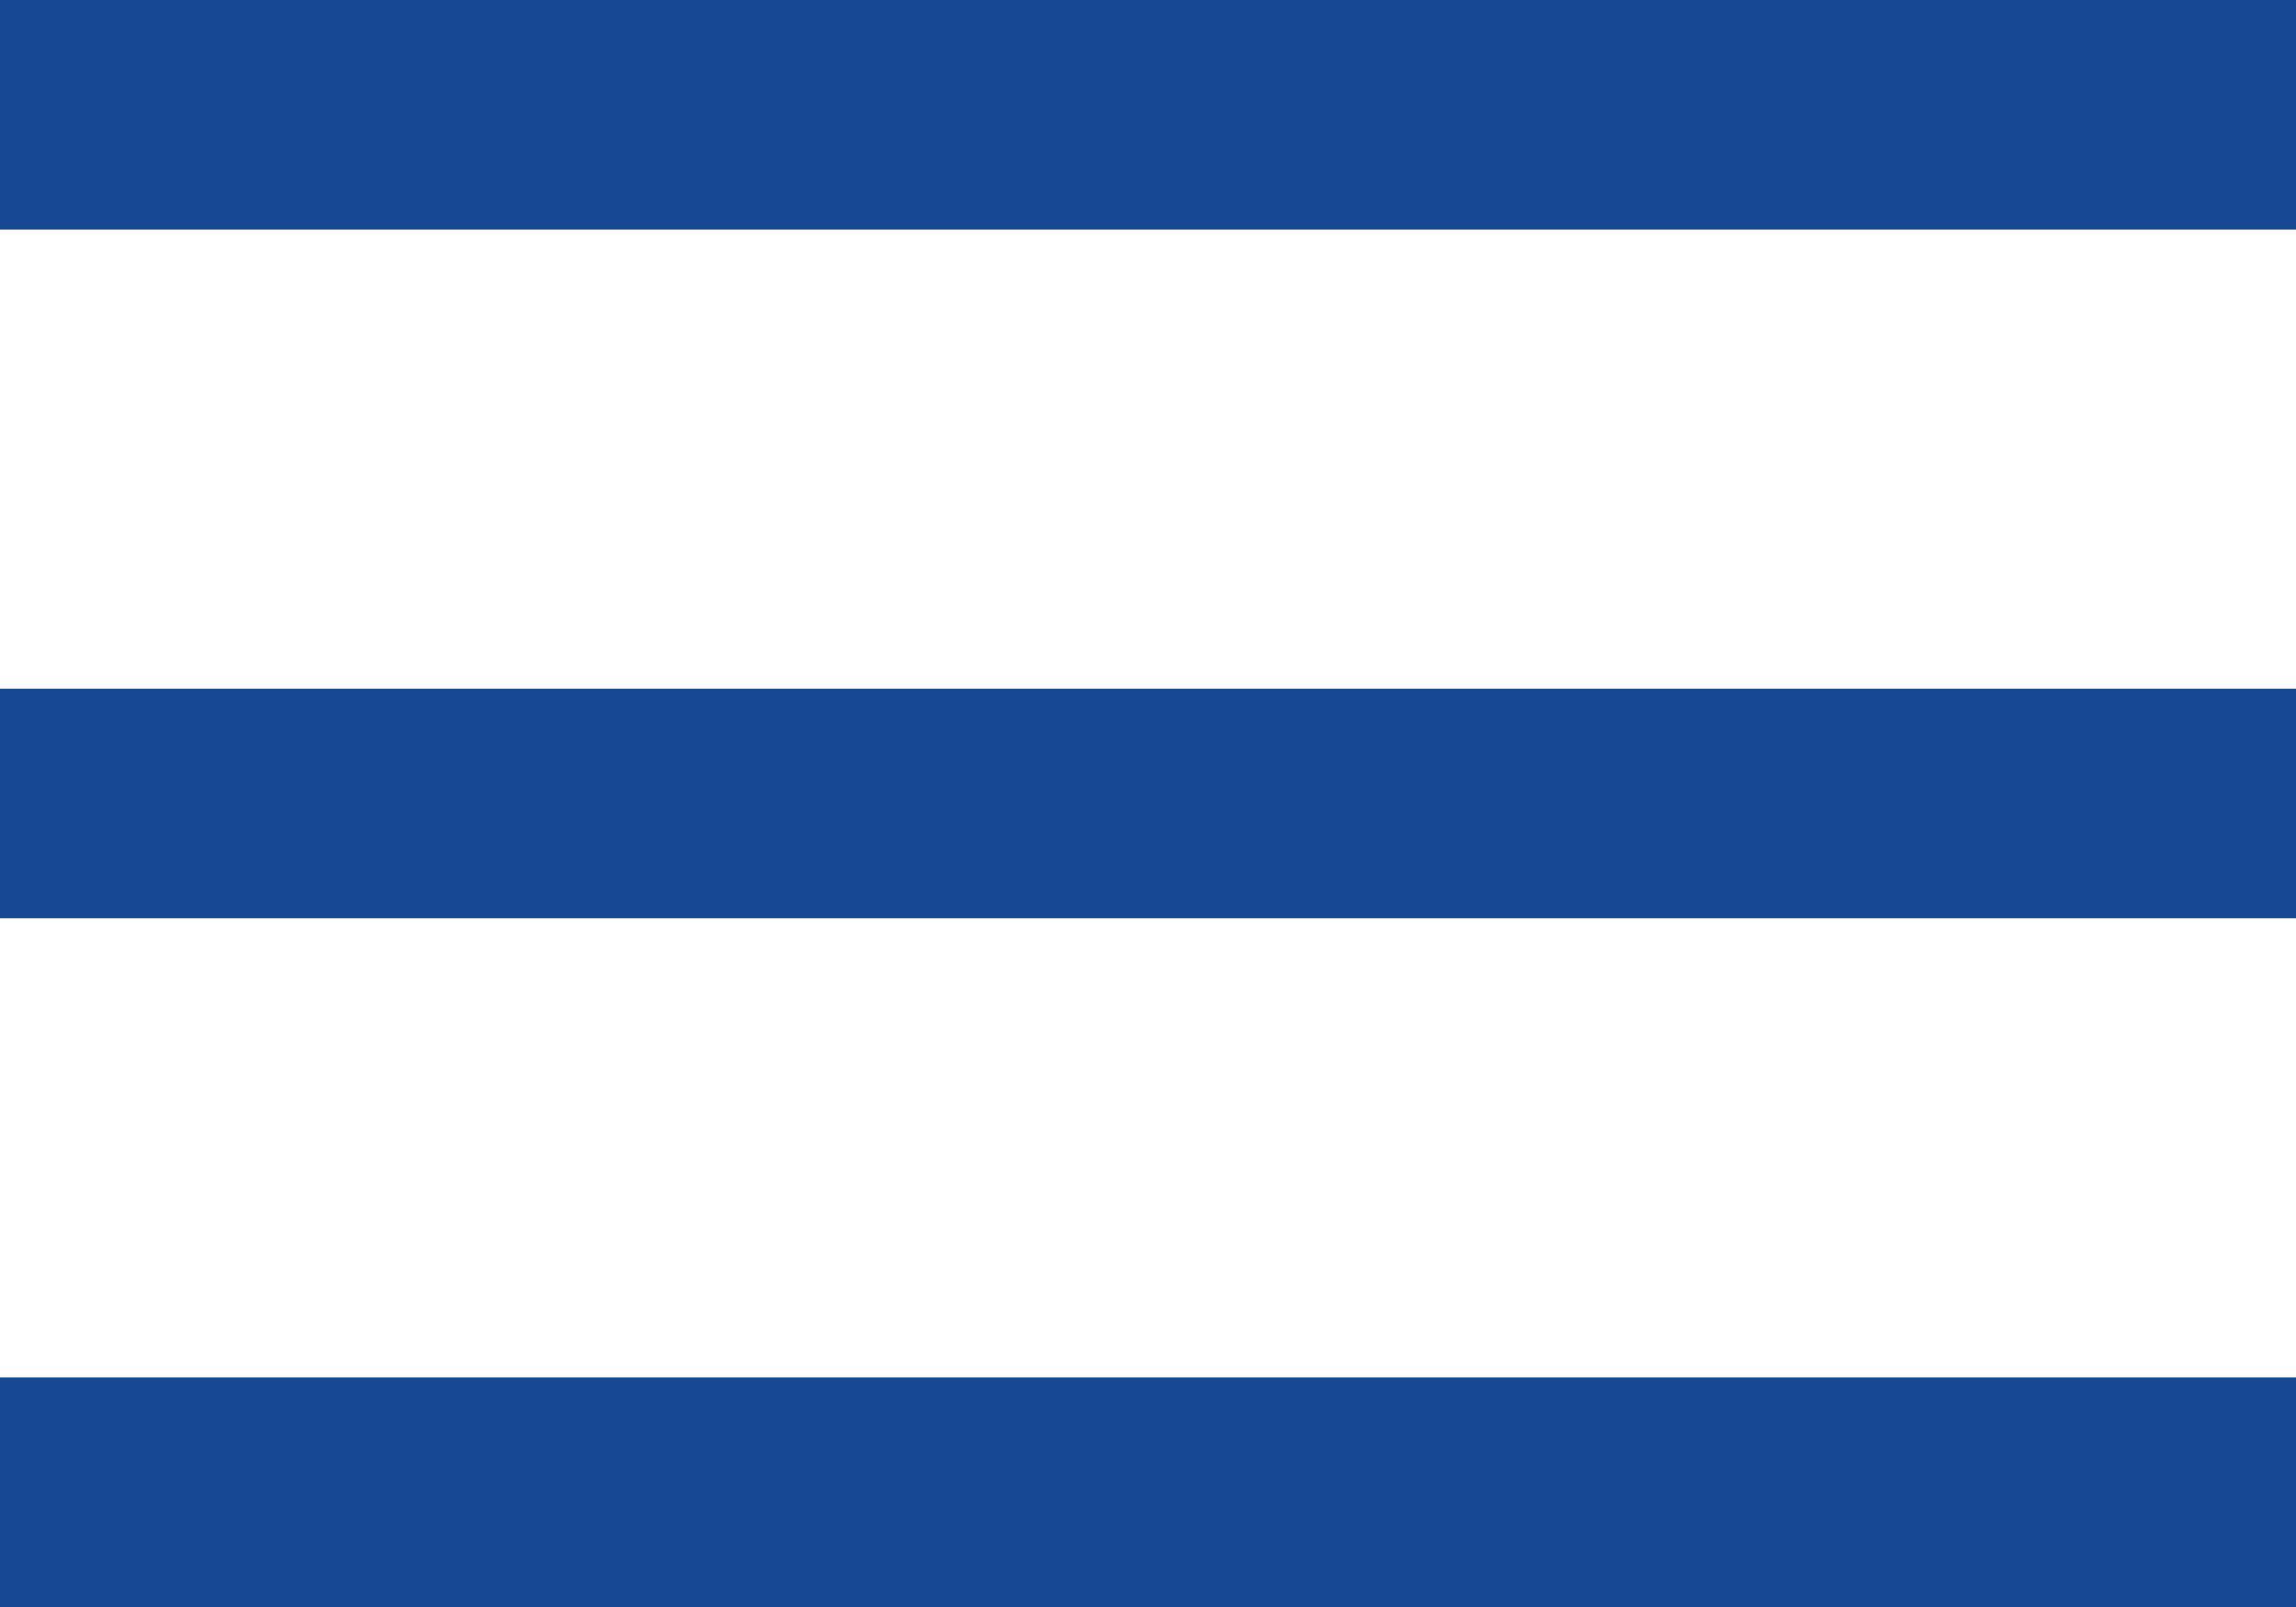 <?xml version="1.0" encoding="utf-8"?>
<!-- Generator: Adobe Illustrator 23.0.1, SVG Export Plug-In . SVG Version: 6.00 Build 0)  -->
<svg version="1.1" id="Layer_1" xmlns="http://www.w3.org/2000/svg" xmlns:xlink="http://www.w3.org/1999/xlink" x="0px" y="0px"
	 viewBox="0 0 640 448" style="enable-background:new 0 0 640 448;" xml:space="preserve">
<style type="text/css">
	.st0{fill:#154994;}
</style>
<title></title>
<g id="icomoon-ignore">
</g>
<path class="st0" d="M0,0h640v64H0V0z M0,192h640v64H0V192z M0,384h640v64H0V384z"/>
</svg>
